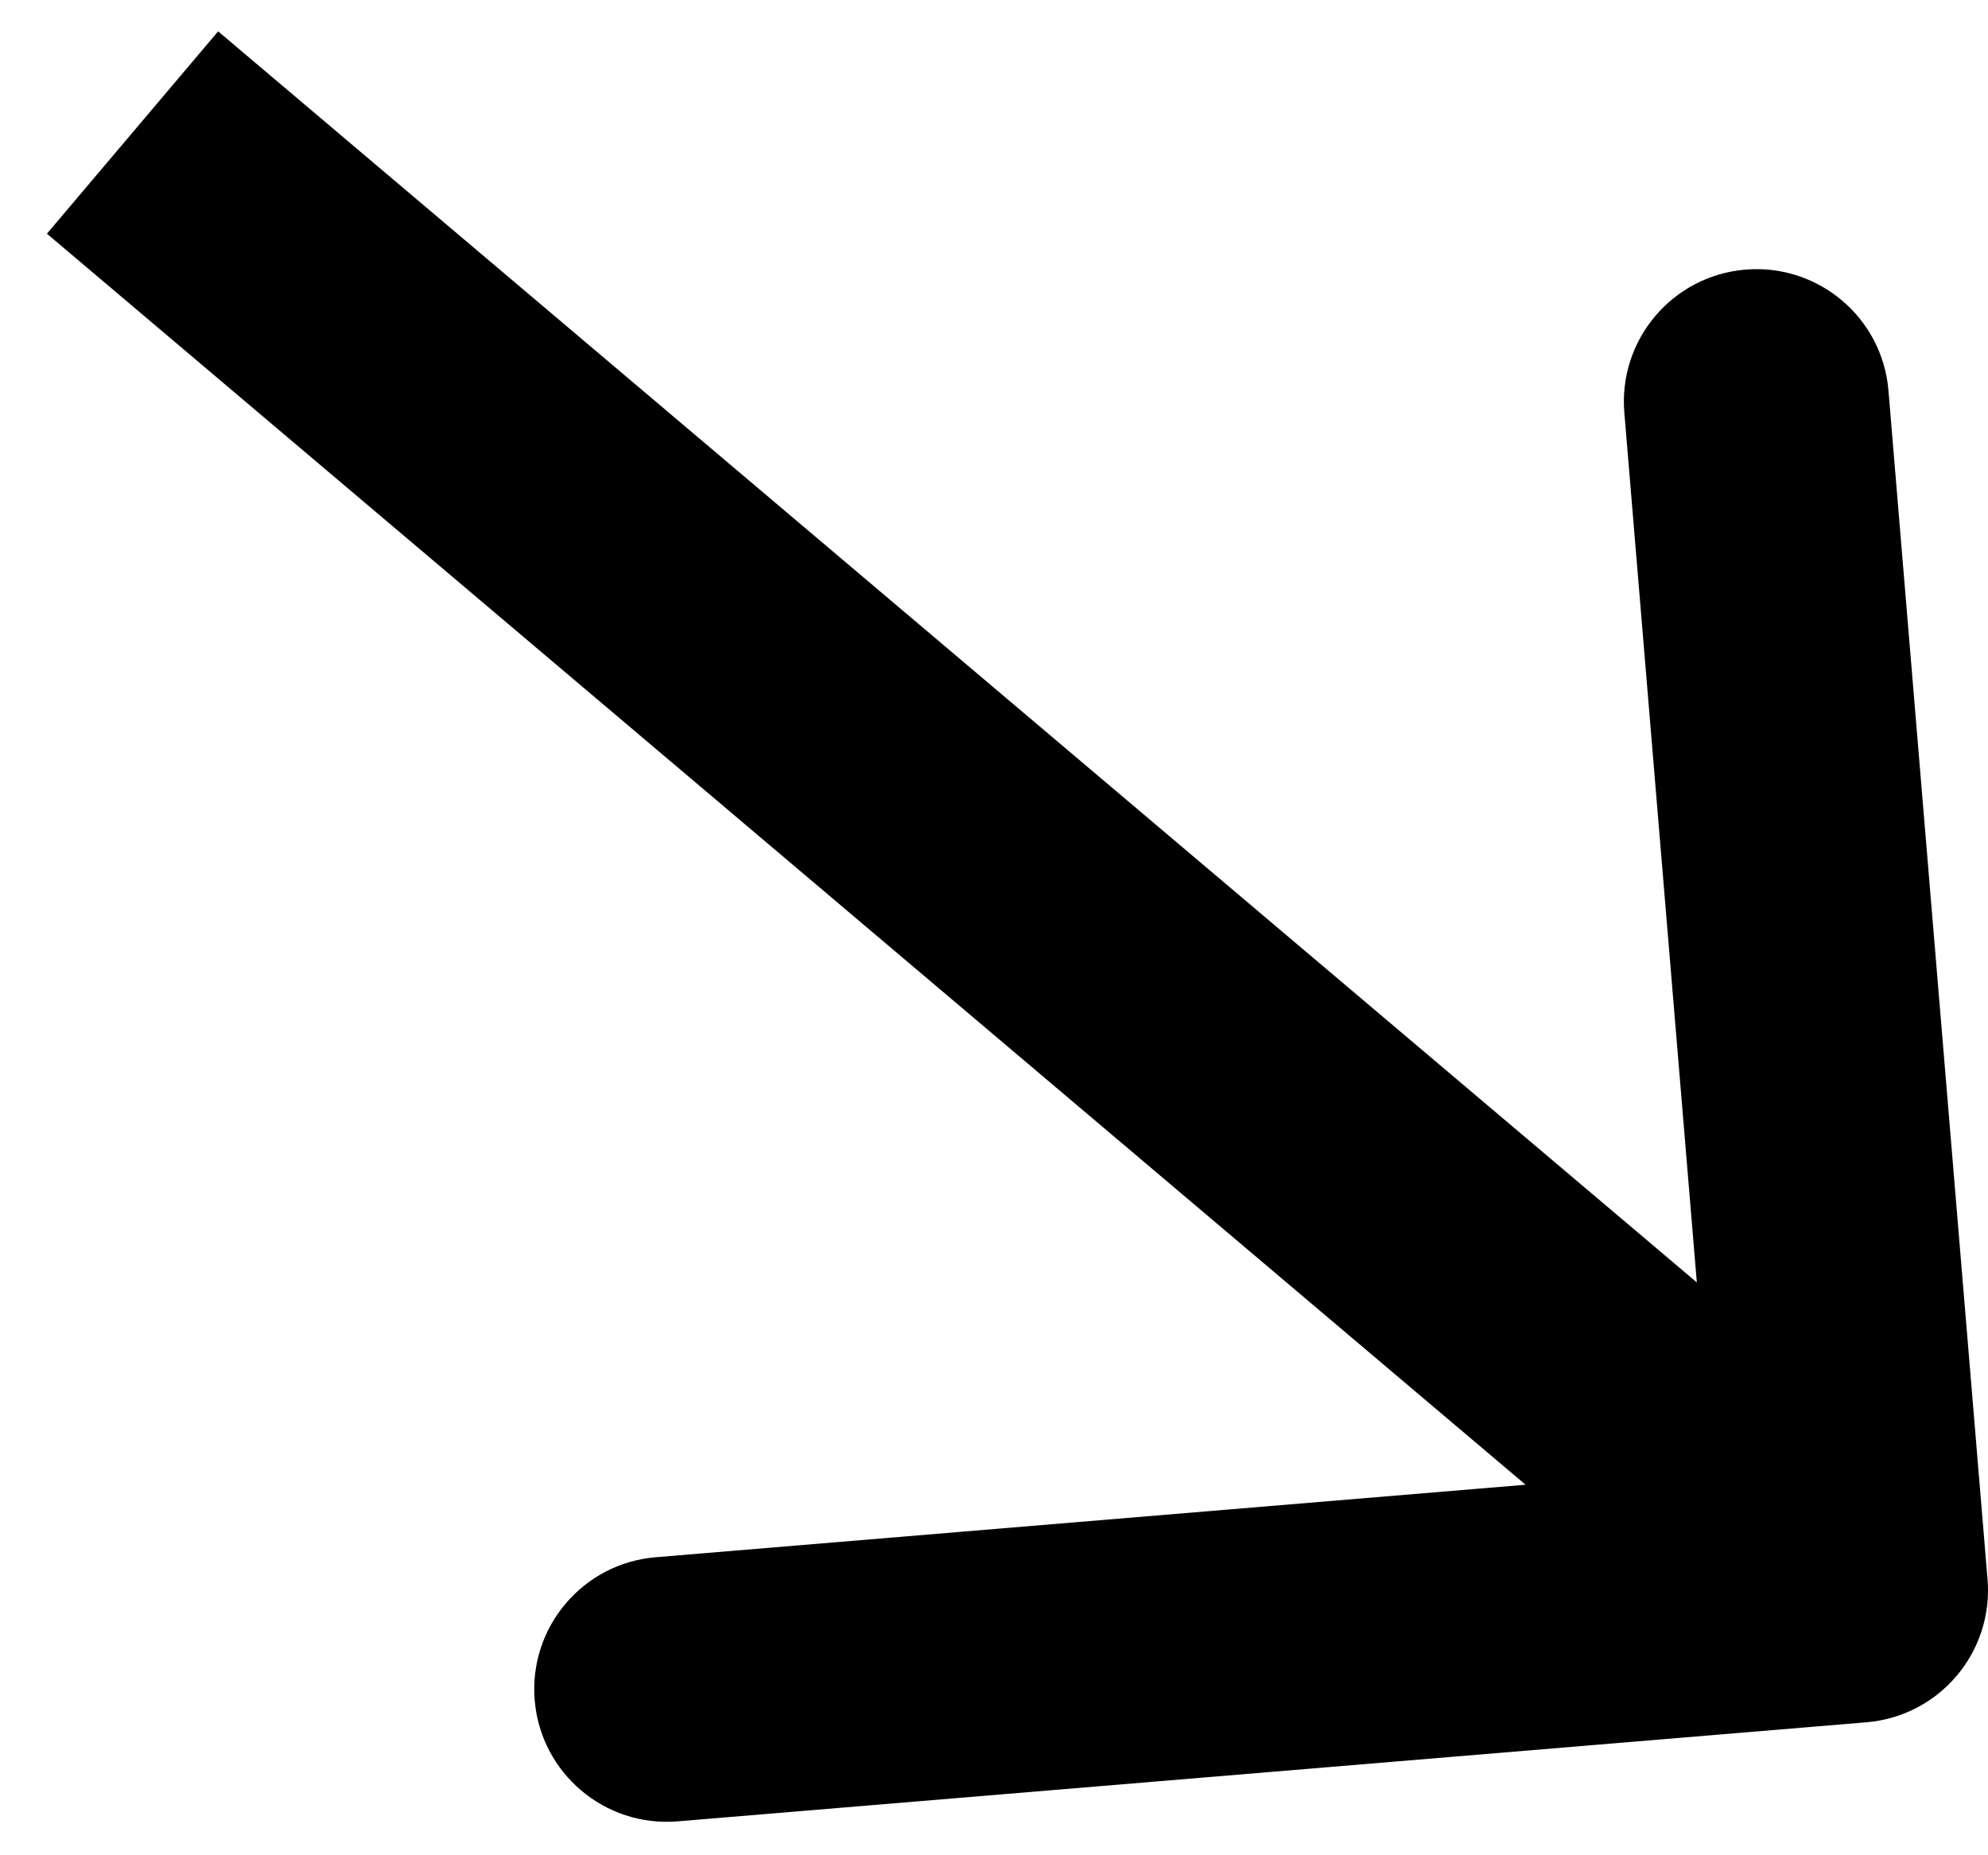 <?xml version="1.0" encoding="UTF-8"?> <svg xmlns="http://www.w3.org/2000/svg" width="30" height="28" viewBox="0 0 30 28" fill="none"><path d="M28.166 25.993C29.267 25.901 30.085 24.935 29.993 23.834L28.498 5.896C28.407 4.795 27.44 3.977 26.339 4.069C25.238 4.161 24.42 5.128 24.512 6.228L25.841 22.173L9.896 23.502C8.795 23.593 7.977 24.56 8.069 25.661C8.161 26.762 9.128 27.58 10.228 27.488L28.166 25.993ZM2 2L0.708 3.527L26.708 25.527L28 24L29.292 22.473L3.292 0.473L2 2Z" fill="black"></path></svg> 